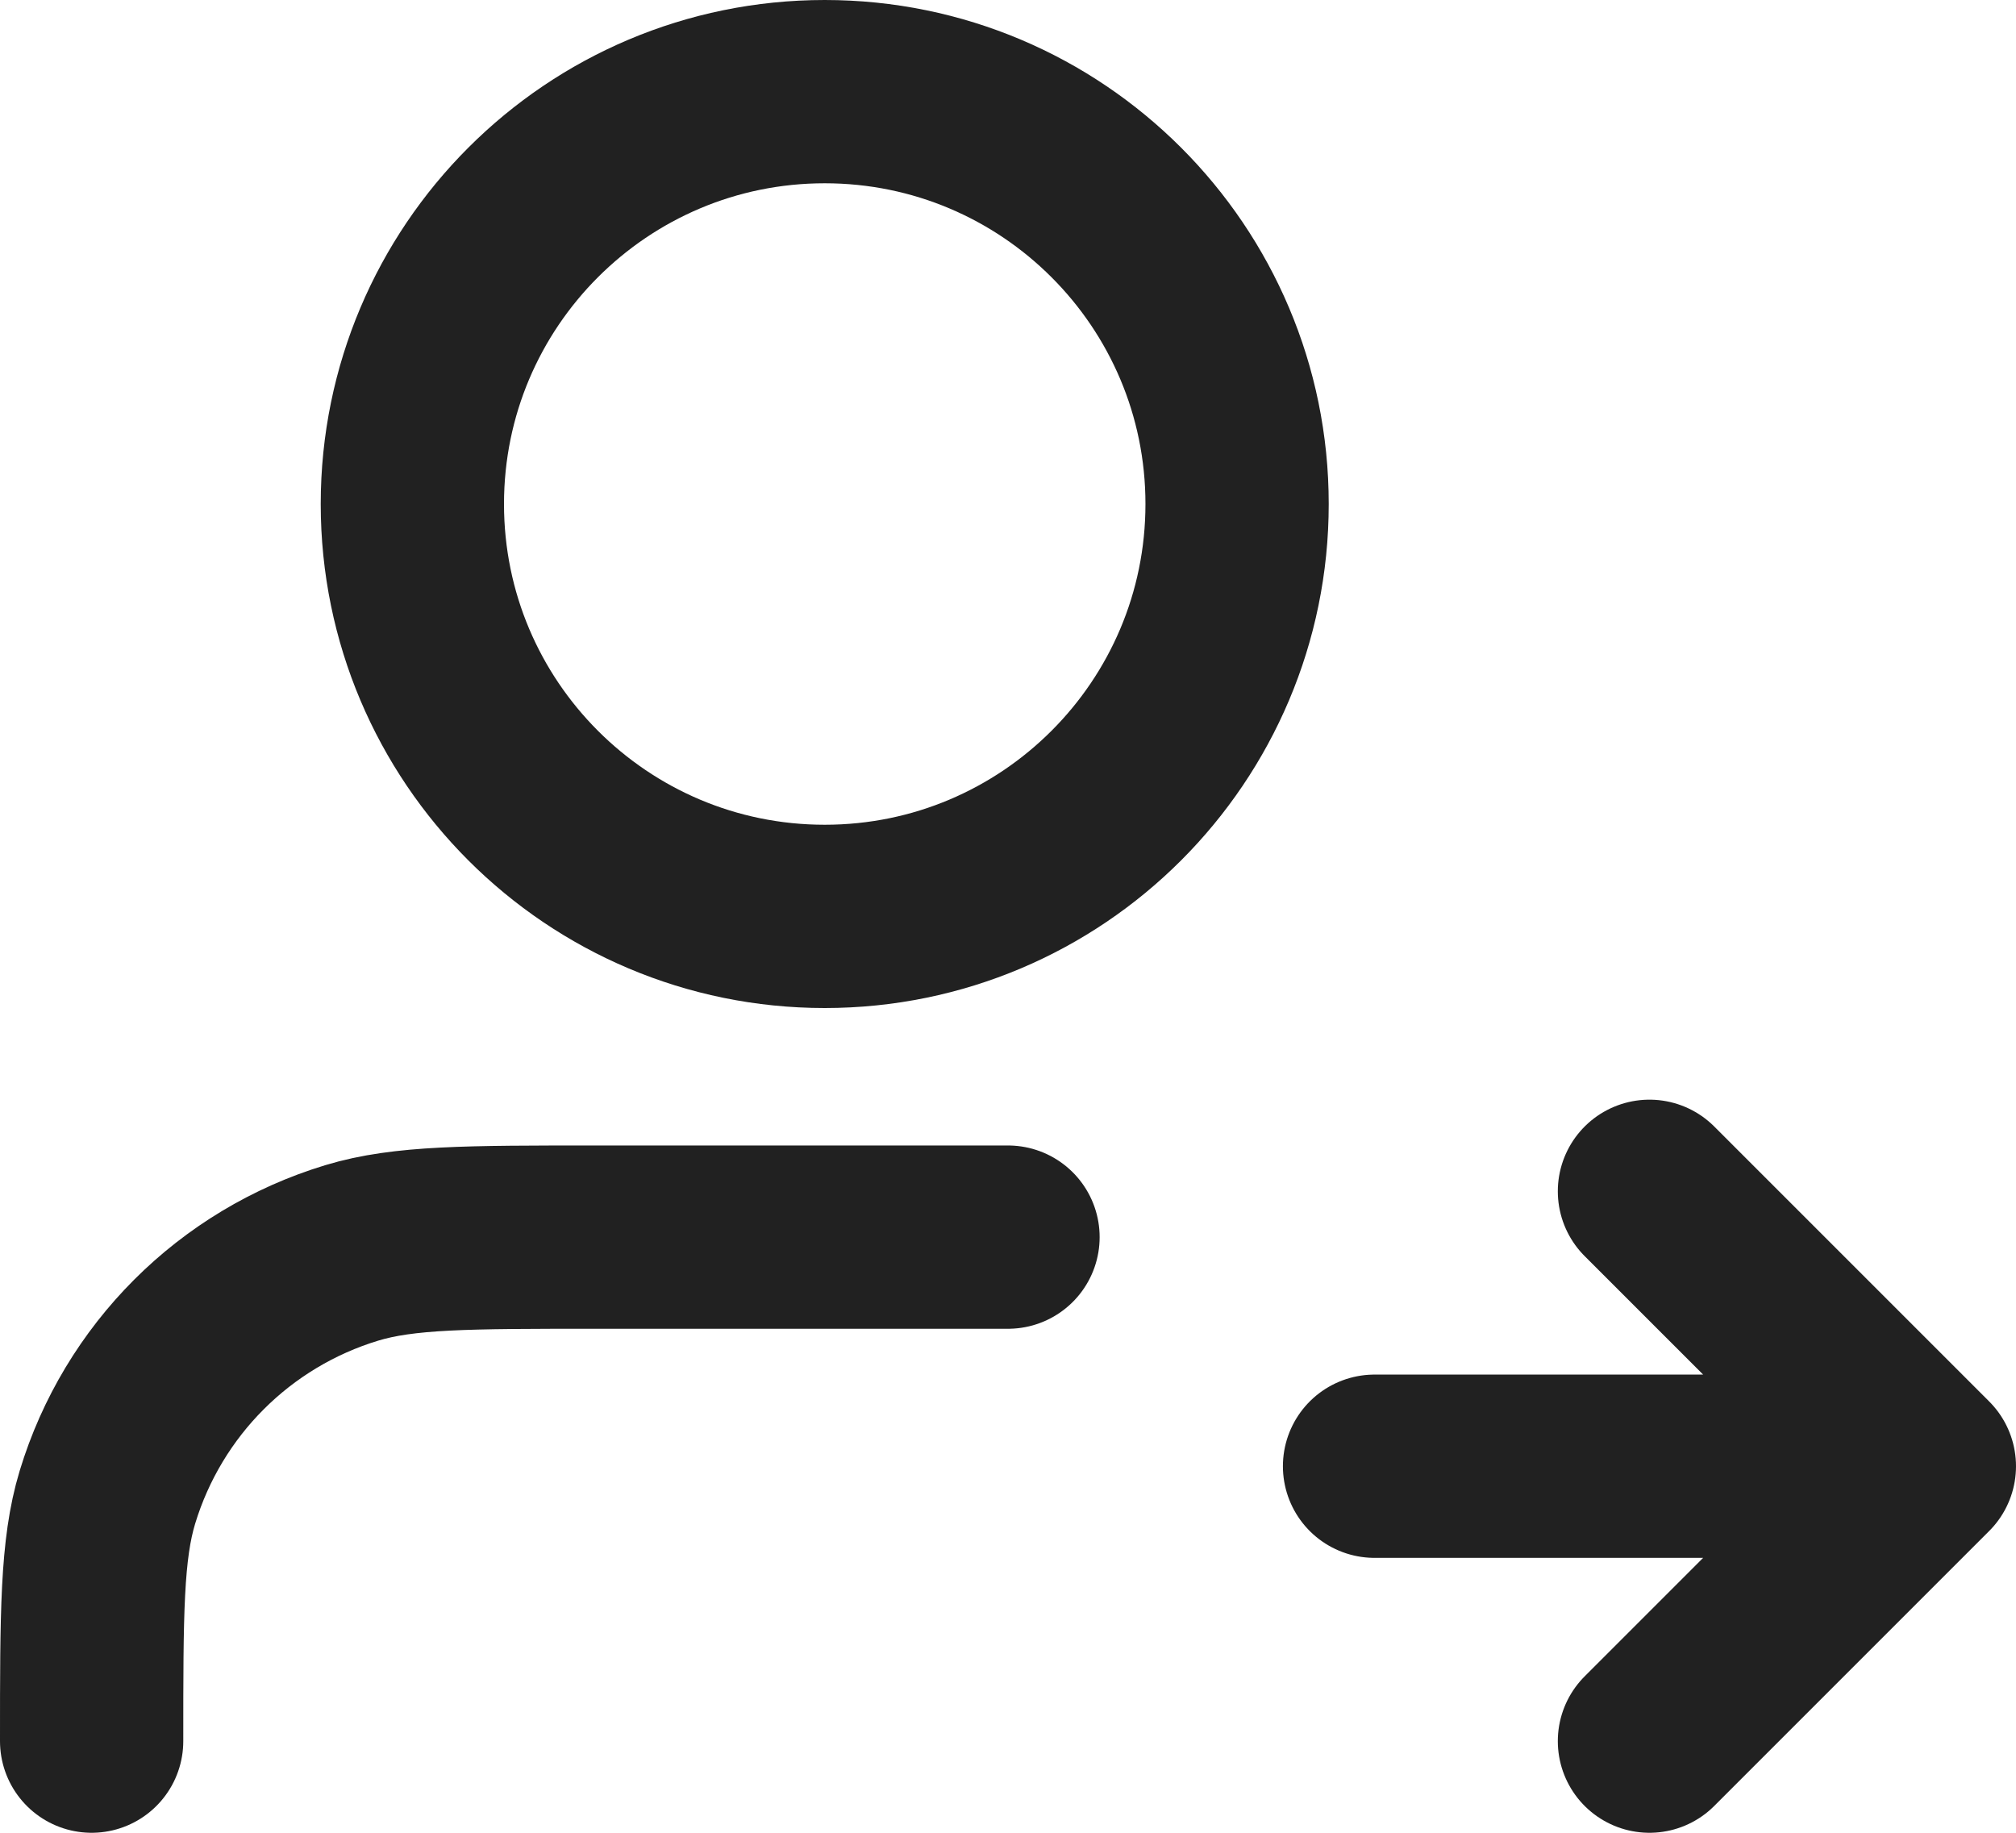<svg width="22" height="20" viewBox="0 0 22 20" fill="none" xmlns="http://www.w3.org/2000/svg">
<path d="M18 19L21 16M21 16L18 13M21 16H15M11 13.5H6.5C5.104 13.5 4.407 13.5 3.839 13.672C2.56 14.06 1.56 15.06 1.172 16.339C1 16.907 1 17.604 1 19M13.5 5.5C13.5 7.985 11.485 10 9 10C6.515 10 4.5 7.985 4.5 5.5C4.5 3.015 6.515 1 9 1C11.485 1 13.5 3.015 13.5 5.5Z" stroke="#212121" stroke-width="2" stroke-linecap="round" stroke-linejoin="round"/>
</svg>
